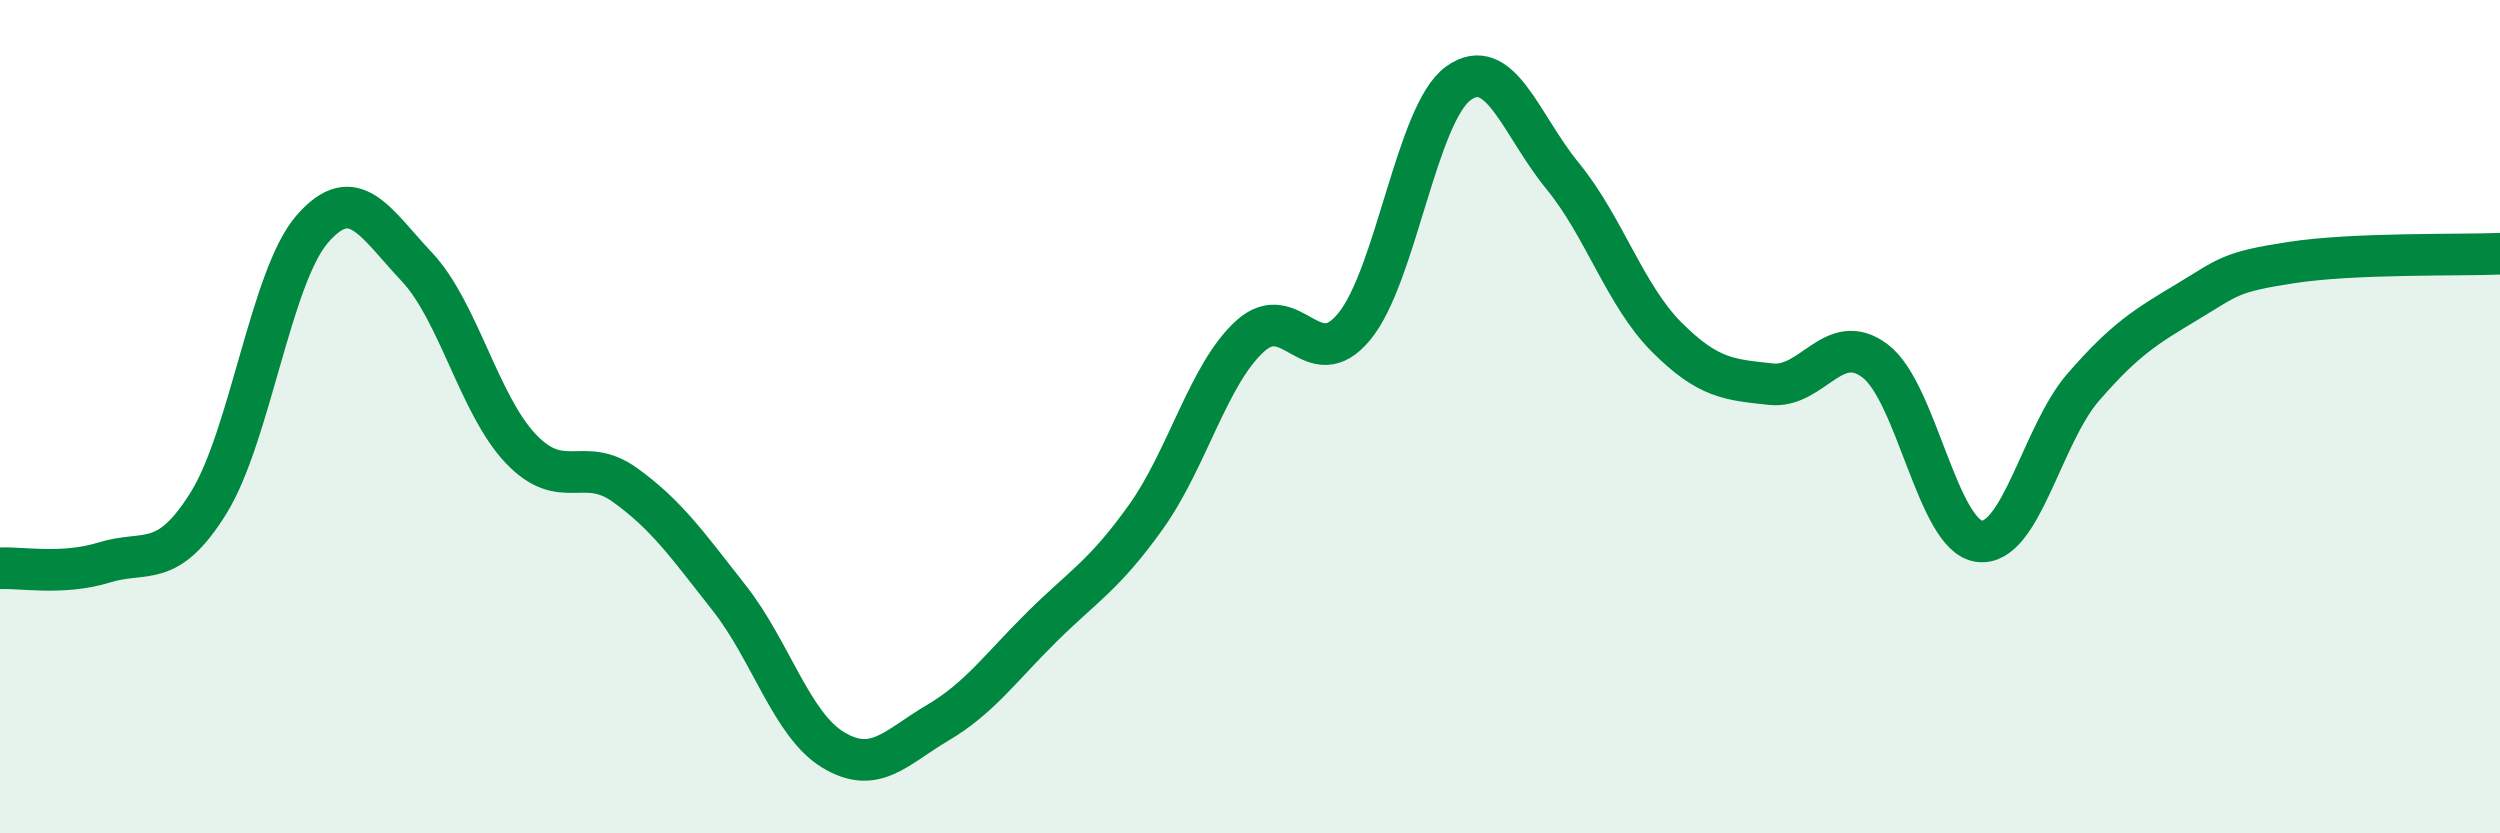 
    <svg width="60" height="20" viewBox="0 0 60 20" xmlns="http://www.w3.org/2000/svg">
      <path
        d="M 0,13.64 C 0.5,13.61 1.5,13.81 2.5,13.5 C 3.5,13.19 4,13.68 5,12.08 C 6,10.48 6.5,6.63 7.5,5.49 C 8.5,4.35 9,5.34 10,6.4 C 11,7.46 11.5,9.72 12.5,10.77 C 13.5,11.82 14,10.92 15,11.64 C 16,12.36 16.5,13.08 17.5,14.35 C 18.5,15.62 19,17.4 20,18 C 21,18.6 21.5,17.94 22.5,17.35 C 23.5,16.76 24,16.04 25,15.05 C 26,14.06 26.5,13.81 27.5,12.41 C 28.5,11.01 29,8.98 30,8.07 C 31,7.16 31.5,9.05 32.5,7.84 C 33.5,6.63 34,2.72 35,2 C 36,1.28 36.5,3 37.5,4.22 C 38.5,5.44 39,7.09 40,8.09 C 41,9.09 41.5,9.11 42.5,9.22 C 43.5,9.33 44,7.91 45,8.66 C 46,9.41 46.5,12.86 47.5,12.99 C 48.5,13.12 49,10.44 50,9.29 C 51,8.14 51.5,7.84 52.5,7.24 C 53.5,6.64 53.5,6.53 55,6.3 C 56.5,6.07 59,6.13 60,6.09L60 20L0 20Z"
        fill="#008740"
        opacity="0.1"
        stroke-linecap="round"
        stroke-linejoin="round"
      />
      <path
        d="M 0,13.64 C 0.5,13.61 1.5,13.81 2.5,13.5 C 3.5,13.19 4,13.68 5,12.08 C 6,10.48 6.5,6.63 7.5,5.49 C 8.5,4.35 9,5.34 10,6.4 C 11,7.46 11.5,9.72 12.5,10.77 C 13.5,11.82 14,10.92 15,11.64 C 16,12.36 16.5,13.08 17.5,14.35 C 18.5,15.62 19,17.4 20,18 C 21,18.6 21.5,17.94 22.5,17.35 C 23.5,16.76 24,16.04 25,15.05 C 26,14.06 26.5,13.81 27.5,12.41 C 28.5,11.01 29,8.98 30,8.07 C 31,7.16 31.5,9.05 32.5,7.84 C 33.5,6.63 34,2.72 35,2 C 36,1.28 36.5,3 37.5,4.22 C 38.5,5.44 39,7.09 40,8.09 C 41,9.09 41.5,9.11 42.5,9.22 C 43.5,9.33 44,7.91 45,8.66 C 46,9.41 46.5,12.86 47.5,12.99 C 48.5,13.12 49,10.44 50,9.29 C 51,8.14 51.5,7.84 52.5,7.24 C 53.5,6.64 53.5,6.53 55,6.3 C 56.5,6.07 59,6.13 60,6.09"
        stroke="#008740"
        stroke-width="1"
        fill="none"
        stroke-linecap="round"
        stroke-linejoin="round"
      />
    </svg>
  
